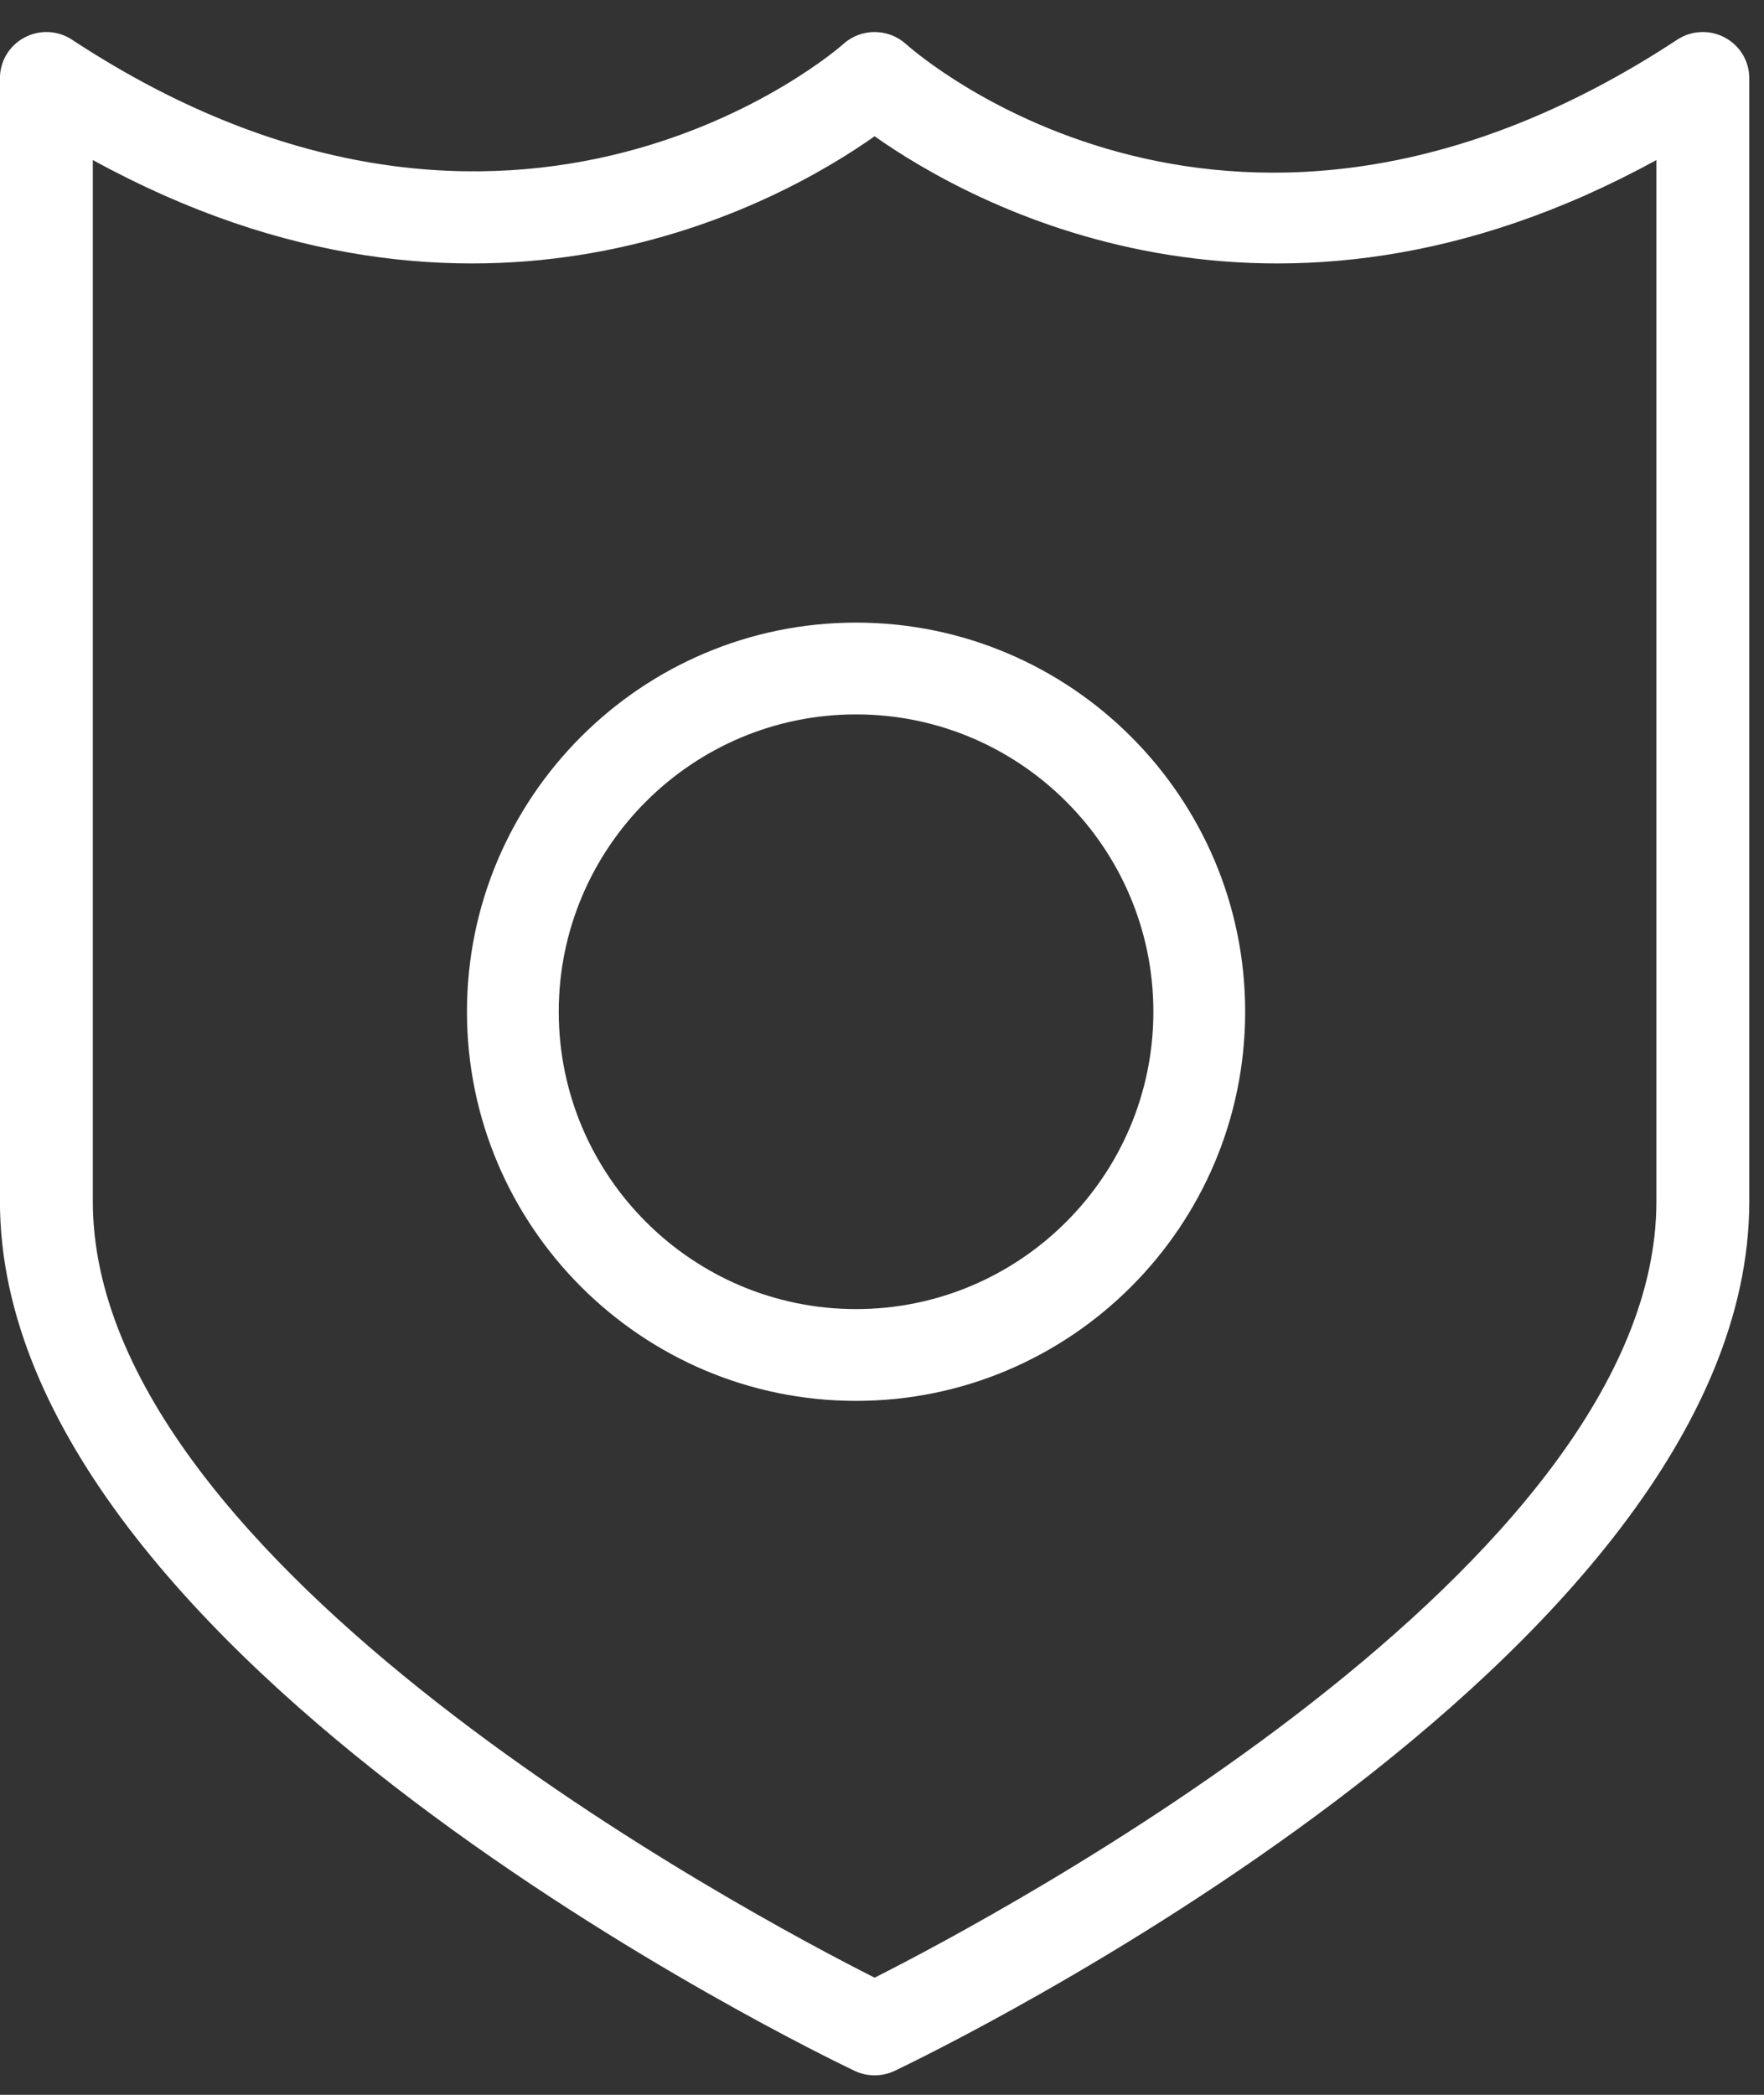 <?xml version="1.0" encoding="UTF-8" standalone="no"?>
<svg width="32px" height="38px" viewBox="0 0 32 38" version="1.1" xmlns="http://www.w3.org/2000/svg" xmlns:xlink="http://www.w3.org/1999/xlink">
    <rect x="0" y="0" width="32" height="38" fill="#333333" stroke="none"/>
    <!-- Generator: Sketch 50.2 (55047) - http://www.bohemiancoding.com/sketch -->
    <title>Group 6</title>
    <desc>Created with Sketch.</desc>
    <defs></defs>
    <g id="Page-1" stroke="none" stroke-width="1" fill="none" fill-rule="evenodd">
        <g id="Tablet" transform="translate(-60, -2732)" fill="#FFFFFF">
            <g id="6" transform="translate(40, 2703)">
                <g id="1">
                    <g id="Group-6" transform="translate(20, 29)">
                        <g id="Group-3">
                            <path d="M30.048,21.795 C30.048,28.392 18.119,34.736 15.866,35.875 C13.611,34.737 1.684,28.398 1.684,21.795 L1.684,2.903 C8.693,6.75 14.149,3.684 15.866,2.472 C17.583,3.684 23.039,6.75 30.048,2.903 L30.048,21.795 Z M31.289,0.681 C31.016,0.535 30.684,0.55 30.426,0.72 C22.406,5.992 16.671,1.011 16.431,0.796 C16.109,0.509 15.62,0.509 15.299,0.798 C15.241,0.852 9.366,6.02 1.306,0.72 C1.048,0.549 0.716,0.535 0.444,0.681 C0.17,0.826 -0.001,1.109 -0.001,1.418 L-0.001,21.795 C-0.001,30.092 14.869,37.264 15.503,37.565 C15.617,37.619 15.742,37.647 15.866,37.647 C15.991,37.647 16.115,37.619 16.23,37.565 C16.863,37.264 31.733,30.092 31.733,21.795 L31.733,1.418 C31.733,1.109 31.562,0.826 31.289,0.681 Z" id="Fill-1"></path>
                        </g>
                        <path d="M15.529,23.747 C12.556,23.747 10.136,21.327 10.136,18.352 C10.136,15.379 12.556,12.959 15.529,12.959 C18.503,12.959 20.923,15.379 20.923,18.352 C20.923,21.327 18.503,23.747 15.529,23.747 M15.529,11.294 C11.637,11.294 8.471,14.461 8.471,18.352 C8.471,22.245 11.637,25.412 15.529,25.412 C19.422,25.412 22.588,22.245 22.588,18.352 C22.588,14.461 19.422,11.294 15.529,11.294" id="Fill-4"></path>
                    </g>
                </g>
            </g>
        </g>
    </g>
</svg>